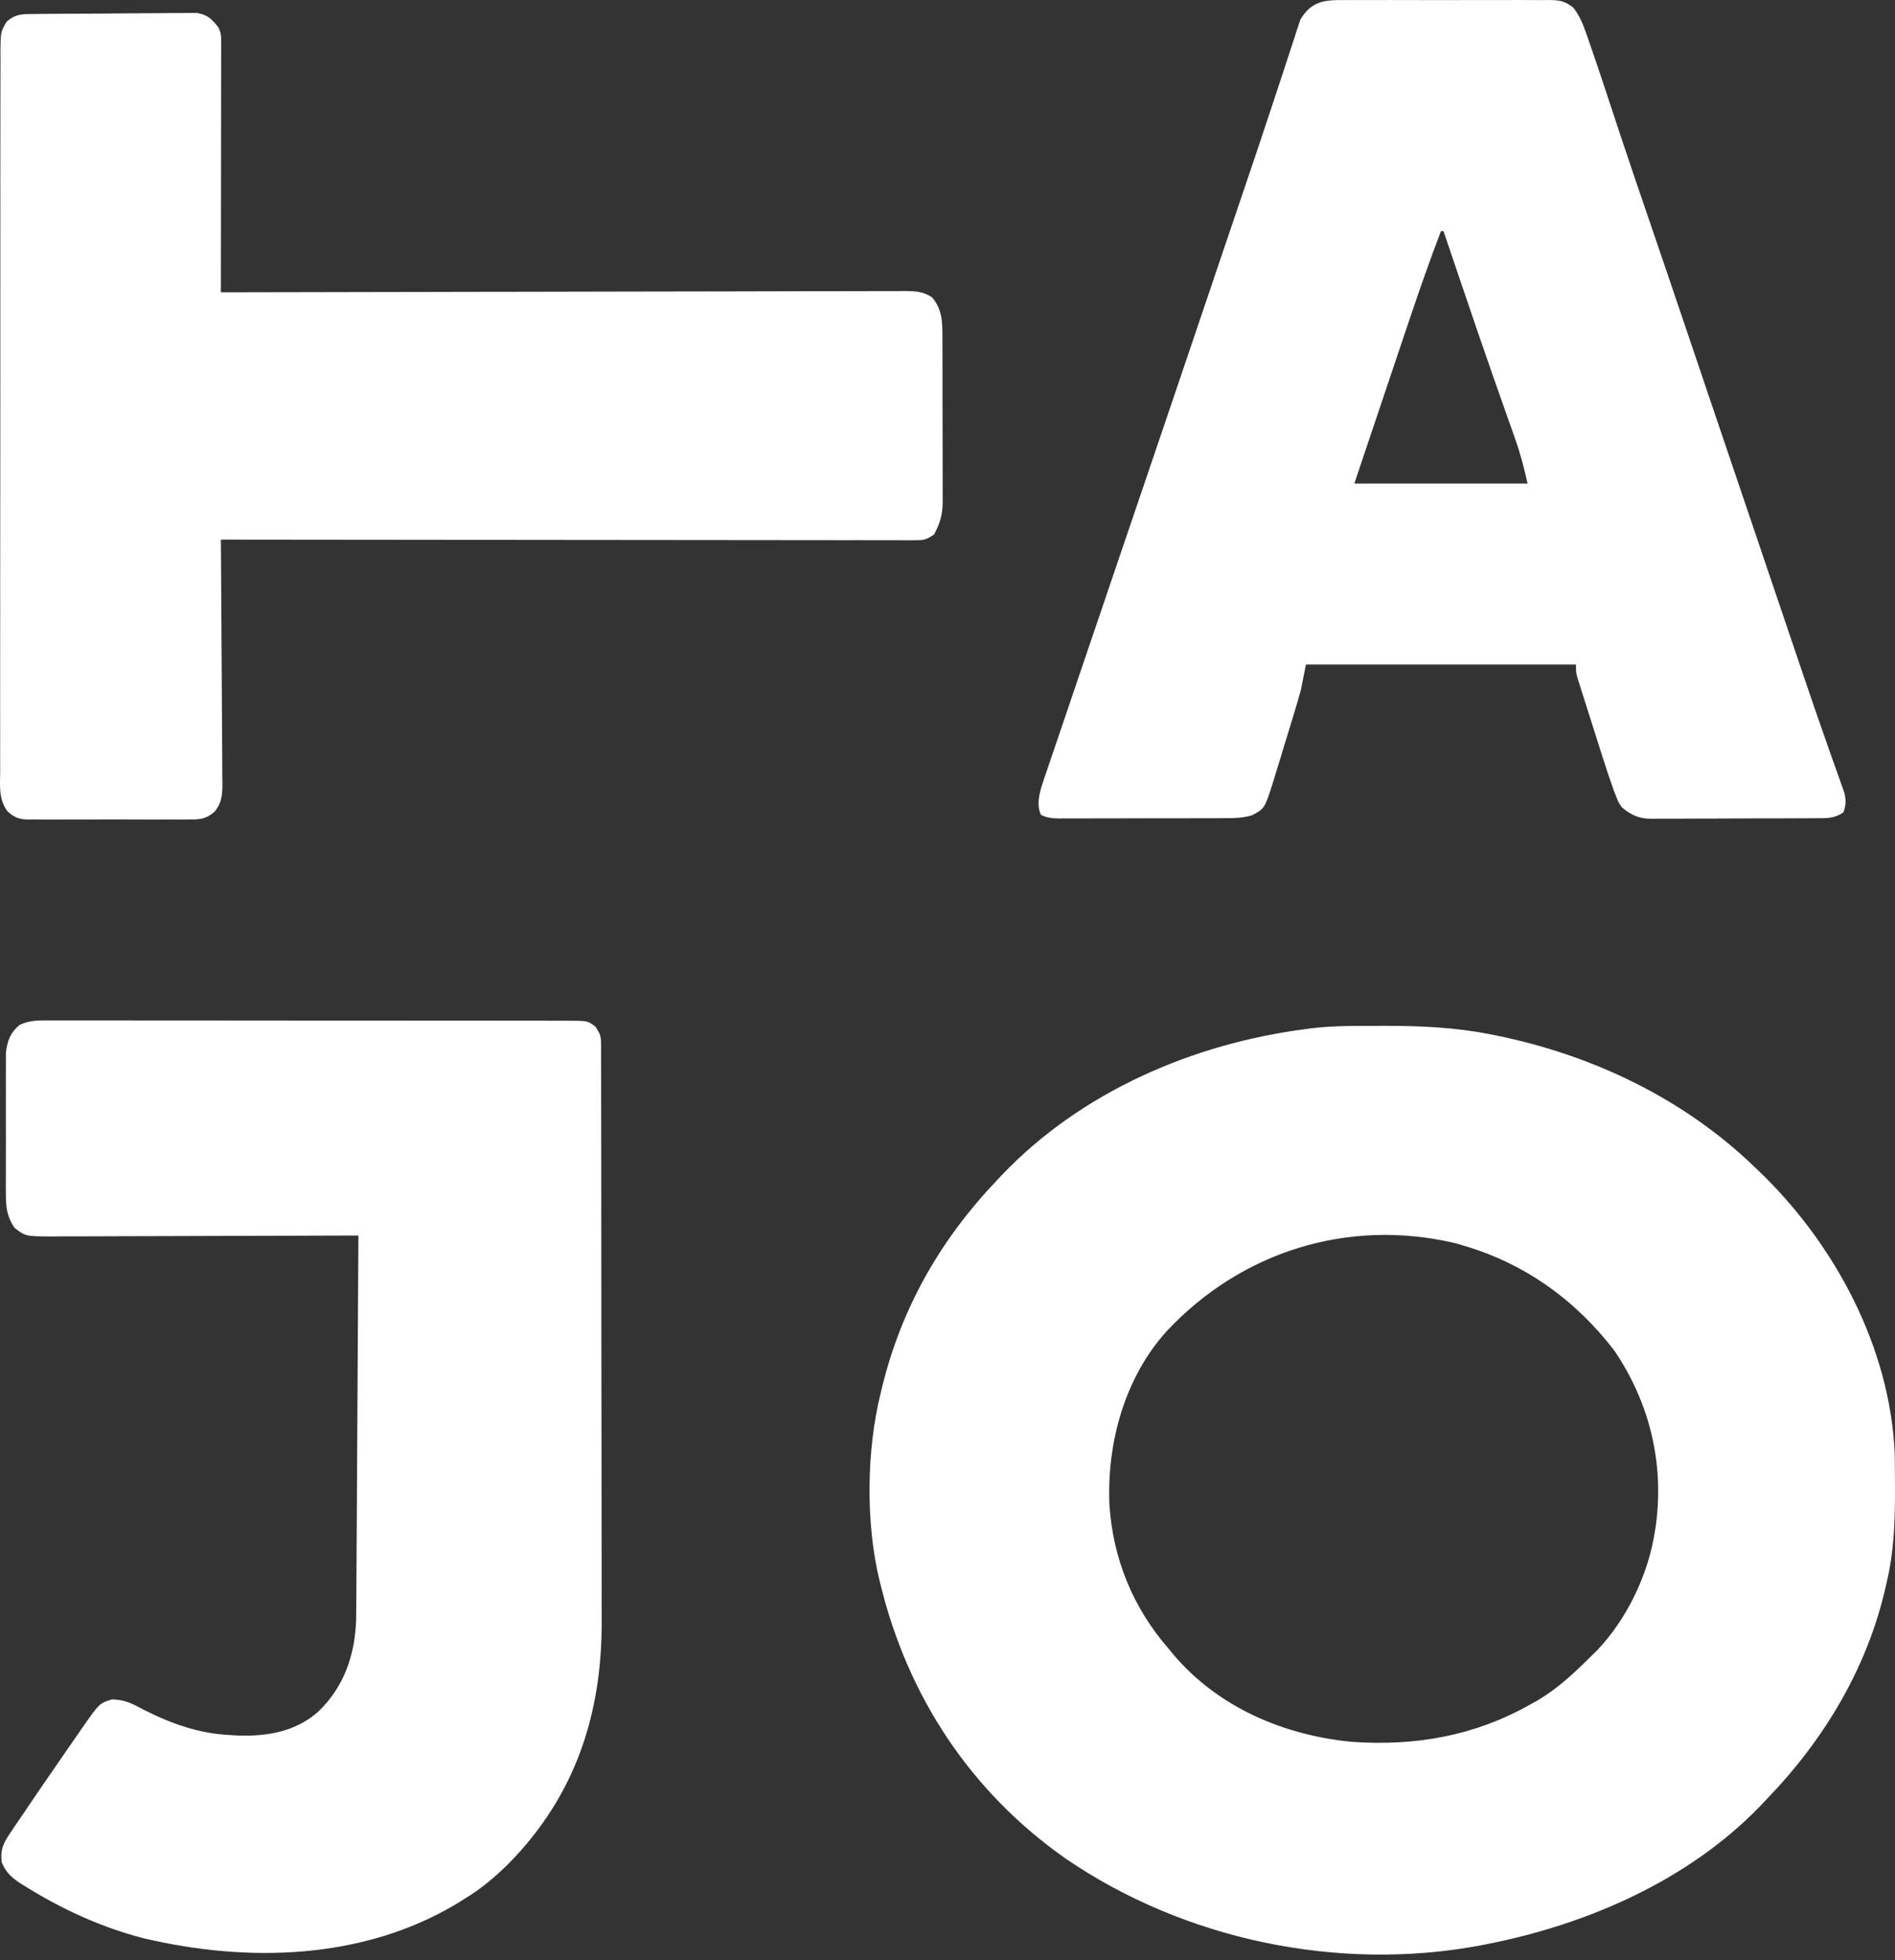 <svg xmlns="http://www.w3.org/2000/svg" width="176" height="182" viewBox="0 0 176 182" fill="none"><rect x="0" y="0" width="176" height="182" fill="#333333" stroke="none"/><path d="M128.079 95.249C128.284 95.249 128.49 95.249 128.701 95.248C131.955 95.252 135.124 95.386 138.325 96.018C138.533 96.059 138.74 96.099 138.954 96.141C147.87 97.952 156.349 101.984 162.929 108.325C163.055 108.446 163.181 108.566 163.311 108.689C170.392 115.457 175.559 125.088 175.979 135.028C175.989 136.053 175.999 137.078 176 138.103C176 138.288 176 138.474 176 138.665C175.996 141.47 175.884 144.165 175.231 146.904C175.193 147.074 175.155 147.244 175.115 147.419C173.404 154.897 169.401 161.547 164.112 167.022C163.798 167.354 163.798 167.354 163.479 167.693C156.8 174.607 147.396 178.69 138.089 180.513C137.875 180.555 137.661 180.597 137.441 180.641C124.257 183.093 110.001 180.113 98.96 172.56C90.154 166.376 84.332 157.548 81.785 147.141C81.742 146.97 81.699 146.799 81.655 146.623C80.4 141.335 80.478 134.657 81.785 129.39C81.831 129.198 81.876 129.006 81.923 128.808C83.736 121.373 87.392 115.017 92.667 109.509C92.78 109.389 92.894 109.269 93.01 109.146C100.372 101.389 110.79 96.896 121.292 95.545C121.454 95.522 121.616 95.5 121.783 95.477C123.872 95.226 125.978 95.25 128.079 95.249ZM108.355 123.603C104.435 127.94 102.788 134.006 103.04 139.744C103.378 144.75 105.218 149.261 108.517 153.058C108.678 153.252 108.838 153.447 109.003 153.647C113.165 158.542 119.244 161.121 125.551 161.727C131.453 162.141 136.941 161.181 142.111 158.265C142.344 158.136 142.577 158.008 142.817 157.875C144.698 156.76 146.244 155.3 147.788 153.768C147.967 153.593 148.145 153.417 148.329 153.237C151.122 150.298 153.095 146.176 153.703 142.171C153.729 142.014 153.754 141.857 153.781 141.695C154.585 135.893 153.215 130.269 149.965 125.444C146.384 120.75 141.636 117.323 135.96 115.663C135.701 115.587 135.443 115.511 135.177 115.433C125.213 113.075 115.274 116.204 108.355 123.603Z" fill="white"></path><path d="M124.724 0.009C125.057 0.006 125.057 0.006 125.397 0.003C126.129 -0.002 126.86 0.001 127.592 0.005C128.102 0.004 128.611 0.003 129.121 0.002C130.188 -0 131.255 0.002 132.321 0.008C133.689 0.015 135.056 0.011 136.423 0.004C137.475 -0.001 138.527 0.001 139.579 0.004C140.083 0.005 140.587 0.004 141.091 0.001C141.796 -0.002 142.5 0.003 143.204 0.009C143.412 0.007 143.62 0.004 143.835 0.002C144.866 0.02 145.292 0.06 146.129 0.715C146.68 1.444 147.003 2.169 147.293 3.026C147.352 3.19 147.41 3.355 147.471 3.524C147.66 4.059 147.843 4.595 148.025 5.133C148.086 5.311 148.147 5.489 148.209 5.672C148.599 6.816 148.98 7.962 149.357 9.109C149.72 10.21 150.085 11.309 150.45 12.409C150.562 12.746 150.562 12.746 150.676 13.091C151.397 15.259 152.134 17.423 152.875 19.585C154.252 23.608 155.618 27.636 156.981 31.664C157.148 32.159 157.315 32.654 157.483 33.149C157.934 34.485 158.386 35.821 158.838 37.157C161.463 44.922 164.09 52.686 166.726 60.447C166.975 61.182 167.225 61.918 167.474 62.653C168.198 64.787 168.927 66.918 169.679 69.043C169.805 69.402 169.931 69.761 170.057 70.121C170.284 70.765 170.514 71.408 170.746 72.05C170.843 72.326 170.941 72.602 171.041 72.887C171.125 73.123 171.21 73.359 171.297 73.602C171.463 74.318 171.451 74.734 171.209 75.427C170.355 75.996 169.733 75.97 168.747 75.969C168.569 75.971 168.392 75.972 168.208 75.974C167.62 75.978 167.032 75.979 166.443 75.98C166.034 75.981 165.625 75.983 165.215 75.984C164.357 75.987 163.498 75.988 162.64 75.988C161.541 75.988 160.443 75.994 159.344 76.002C158.498 76.008 157.653 76.009 156.807 76.008C156.402 76.009 155.997 76.011 155.592 76.015C155.025 76.019 154.458 76.018 153.89 76.015C153.724 76.018 153.558 76.02 153.386 76.023C152.205 76.008 151.527 75.71 150.627 74.953C150.31 74.481 150.31 74.481 150.116 73.983C150.042 73.796 149.969 73.609 149.892 73.417C149.531 72.404 149.187 71.388 148.864 70.362C148.792 70.136 148.72 69.909 148.645 69.676C148.494 69.202 148.344 68.727 148.194 68.252C147.965 67.524 147.732 66.797 147.5 66.07C147.353 65.607 147.207 65.144 147.06 64.682C146.956 64.356 146.956 64.356 146.85 64.023C146.786 63.821 146.723 63.62 146.658 63.412C146.602 63.235 146.546 63.058 146.488 62.876C146.369 62.409 146.369 62.409 146.369 61.699C138.094 61.699 129.818 61.699 121.292 61.699C121.136 62.48 120.98 63.261 120.819 64.066C120.6 64.856 120.375 65.639 120.133 66.422C120.068 66.636 120.003 66.85 119.935 67.07C119.798 67.518 119.66 67.966 119.521 68.414C119.311 69.096 119.104 69.78 118.897 70.464C118.762 70.901 118.627 71.339 118.492 71.777C118.431 71.979 118.37 72.182 118.308 72.391C117.467 75.071 117.467 75.071 116.288 75.697C115.451 75.95 114.664 75.968 113.798 75.965C113.529 75.967 113.529 75.967 113.255 75.969C112.666 75.972 112.077 75.972 111.487 75.971C111.077 75.972 110.667 75.973 110.257 75.974C109.398 75.976 108.539 75.976 107.68 75.975C106.579 75.974 105.478 75.978 104.377 75.983C103.53 75.986 102.683 75.987 101.837 75.986C101.43 75.986 101.024 75.987 100.618 75.99C100.051 75.993 99.484 75.991 98.918 75.988C98.749 75.99 98.581 75.992 98.408 75.994C97.766 75.987 97.26 75.95 96.683 75.658C96.126 74.527 96.733 73.029 97.112 71.893C97.198 71.644 97.198 71.644 97.285 71.39C97.377 71.118 97.377 71.118 97.47 70.841C97.671 70.243 97.876 69.647 98.08 69.05C98.223 68.627 98.366 68.204 98.509 67.781C98.891 66.652 99.275 65.524 99.659 64.396C100.058 63.224 100.455 62.052 100.852 60.88C101.686 58.42 102.522 55.961 103.359 53.502C103.716 52.453 104.072 51.404 104.428 50.355C105.02 48.614 105.612 46.873 106.206 45.132C107.337 41.814 108.462 38.493 109.586 35.172C109.744 34.705 109.902 34.237 110.061 33.769C110.808 31.56 111.555 29.352 112.303 27.144C112.625 26.191 112.947 25.238 113.27 24.285C113.483 23.654 113.697 23.022 113.911 22.391C114.434 20.845 114.957 19.299 115.483 17.753C116.367 15.15 117.249 12.546 118.106 9.933C118.45 8.887 118.796 7.842 119.143 6.797C119.302 6.314 119.46 5.832 119.616 5.348C119.828 4.69 120.045 4.034 120.264 3.379C120.323 3.188 120.383 2.998 120.445 2.801C120.534 2.537 120.534 2.537 120.626 2.268C120.675 2.118 120.724 1.967 120.775 1.812C121.774 0.155 122.93 -0.012 124.724 0.009ZM133.831 21.463C132.783 24.201 131.816 26.959 130.884 29.737C130.743 30.155 130.602 30.572 130.462 30.989C130.096 32.075 129.731 33.161 129.366 34.246C128.993 35.357 128.619 36.467 128.246 37.577C127.702 39.193 127.158 40.81 126.614 42.426C126.558 42.595 126.501 42.763 126.443 42.937C126.224 43.589 126.005 44.242 125.787 44.895C131.096 44.895 136.404 44.895 141.874 44.895C141.551 43.443 141.208 42.108 140.711 40.722C140.644 40.529 140.576 40.336 140.506 40.137C140.359 39.721 140.212 39.304 140.064 38.889C139.666 37.766 139.272 36.642 138.877 35.517C138.794 35.282 138.712 35.047 138.627 34.805C137.645 32.006 136.691 29.198 135.738 26.389C135.611 26.017 135.611 26.017 135.482 25.637C135.01 24.246 134.538 22.855 134.067 21.463C133.989 21.463 133.911 21.463 133.831 21.463Z" fill="white"></path><path d="M3.229 1.3C3.398 1.298 3.567 1.296 3.741 1.294C4.301 1.288 4.861 1.284 5.421 1.281C5.708 1.279 5.708 1.279 6.001 1.277C7.013 1.271 8.025 1.266 9.037 1.263C10.083 1.259 11.128 1.248 12.173 1.236C12.977 1.228 13.781 1.225 14.585 1.224C14.97 1.222 15.355 1.219 15.741 1.213C16.28 1.206 16.82 1.206 17.36 1.207C17.82 1.204 17.82 1.204 18.29 1.202C19.298 1.382 19.639 1.745 20.276 2.529C20.547 3.072 20.542 3.372 20.541 3.976C20.542 4.281 20.542 4.281 20.542 4.593C20.541 4.929 20.541 4.929 20.54 5.272C20.54 5.508 20.54 5.743 20.54 5.986C20.54 6.767 20.538 7.548 20.536 8.329C20.535 8.87 20.535 9.411 20.535 9.951C20.534 11.376 20.532 12.801 20.529 14.226C20.527 15.679 20.526 17.132 20.524 18.585C20.522 21.438 20.518 24.291 20.513 27.144C20.719 27.143 20.719 27.143 20.93 27.143C29.089 27.121 37.248 27.105 45.407 27.095C46.386 27.094 47.365 27.093 48.344 27.092C48.539 27.091 48.734 27.091 48.935 27.091C52.093 27.087 55.252 27.079 58.41 27.071C61.65 27.062 64.889 27.056 68.129 27.055C70.129 27.053 72.128 27.049 74.128 27.041C75.499 27.037 76.869 27.035 78.24 27.036C79.031 27.037 79.822 27.035 80.613 27.031C81.471 27.026 82.328 27.027 83.186 27.03C83.436 27.027 83.687 27.024 83.945 27.021C84.996 27.03 85.626 27.036 86.543 27.583C87.516 28.688 87.532 29.929 87.528 31.34C87.529 31.607 87.529 31.607 87.531 31.878C87.534 32.462 87.534 33.046 87.534 33.629C87.535 34.037 87.536 34.445 87.537 34.853C87.538 35.707 87.538 36.56 87.537 37.414C87.536 38.505 87.54 39.597 87.545 40.688C87.549 41.53 87.549 42.372 87.548 43.214C87.548 43.616 87.55 44.019 87.552 44.421C87.555 44.984 87.553 45.548 87.551 46.111C87.552 46.276 87.554 46.44 87.556 46.61C87.543 47.797 87.301 48.595 86.753 49.628C85.994 50.135 85.804 50.161 84.932 50.16C84.703 50.161 84.473 50.162 84.236 50.163C83.857 50.161 83.857 50.161 83.47 50.159C83.202 50.159 82.934 50.159 82.657 50.16C81.754 50.161 80.85 50.158 79.947 50.155C79.301 50.155 78.656 50.155 78.01 50.156C76.617 50.156 75.225 50.154 73.832 50.152C71.819 50.148 69.805 50.147 67.792 50.146C64.525 50.145 61.259 50.142 57.992 50.137C54.819 50.133 51.645 50.13 48.471 50.128C48.276 50.128 48.08 50.127 47.879 50.127C46.898 50.127 45.917 50.126 44.936 50.126C36.795 50.121 28.654 50.112 20.513 50.102C20.515 50.404 20.518 50.706 20.521 51.018C20.545 53.866 20.562 56.715 20.574 59.564C20.58 61.028 20.589 62.493 20.602 63.957C20.615 65.371 20.622 66.784 20.625 68.197C20.627 68.737 20.631 69.276 20.638 69.815C20.646 70.57 20.648 71.325 20.647 72.081C20.651 72.304 20.655 72.526 20.66 72.756C20.652 73.784 20.609 74.501 19.964 75.329C19.171 76.043 18.585 76.102 17.564 76.084C17.303 76.087 17.303 76.087 17.038 76.091C16.466 76.097 15.895 76.093 15.323 76.088C14.924 76.09 14.526 76.091 14.127 76.093C13.293 76.095 12.459 76.092 11.624 76.085C10.556 76.077 9.487 76.082 8.419 76.09C7.596 76.095 6.774 76.094 5.951 76.09C5.557 76.089 5.163 76.09 4.769 76.094C4.218 76.097 3.668 76.092 3.116 76.084C2.954 76.087 2.792 76.089 2.625 76.092C1.762 76.07 1.377 75.923 0.717 75.359C-0.148 74.245 0.005 72.944 0.019 71.594C0.017 71.301 0.016 71.008 0.014 70.706C0.01 69.894 0.012 69.082 0.016 68.269C0.02 67.393 0.016 66.516 0.013 65.64C0.009 63.923 0.011 62.207 0.015 60.491C0.018 59.096 0.019 57.701 0.019 56.306C0.018 56.108 0.018 55.909 0.018 55.705C0.018 55.301 0.018 54.898 0.017 54.495C0.015 50.929 0.019 47.364 0.026 43.798C0.033 40.337 0.035 36.877 0.031 33.416C0.027 29.648 0.026 25.881 0.03 22.113C0.031 21.711 0.031 21.309 0.032 20.908C0.032 20.71 0.032 20.512 0.032 20.309C0.034 18.915 0.033 17.522 0.031 16.128C0.03 14.431 0.031 12.733 0.037 11.035C0.04 10.169 0.042 9.303 0.039 8.436C0.036 7.498 0.041 6.559 0.046 5.621C0.044 5.346 0.042 5.072 0.04 4.789C0.059 2.947 0.059 2.947 0.619 2.01C1.493 1.254 2.085 1.311 3.229 1.3Z" fill="white"></path><path d="M4.636 94.746C4.848 94.745 5.06 94.744 5.278 94.743C5.988 94.741 6.698 94.743 7.408 94.746C7.918 94.746 8.427 94.745 8.936 94.744C10.318 94.742 11.701 94.744 13.084 94.747C14.53 94.749 15.976 94.749 17.422 94.748C19.85 94.748 22.278 94.751 24.706 94.755C27.515 94.76 30.324 94.761 33.133 94.759C35.833 94.758 38.533 94.759 41.233 94.762C42.383 94.763 43.534 94.763 44.684 94.763C46.037 94.762 47.391 94.764 48.745 94.768C49.242 94.769 49.739 94.769 50.237 94.769C50.914 94.768 51.592 94.77 52.27 94.773C52.468 94.772 52.666 94.771 52.87 94.77C54.582 94.783 54.582 94.783 55.289 95.308C55.777 96.041 55.821 96.194 55.823 97.023C55.824 97.23 55.826 97.436 55.827 97.648C55.826 97.989 55.826 97.989 55.825 98.336C55.826 98.576 55.827 98.817 55.828 99.066C55.831 99.876 55.831 100.687 55.831 101.498C55.832 102.078 55.834 102.659 55.835 103.239C55.839 104.654 55.841 106.069 55.841 107.485C55.841 108.637 55.842 109.79 55.844 110.942C55.848 114.214 55.85 117.487 55.85 120.759C55.85 120.936 55.85 121.112 55.85 121.294C55.85 121.471 55.849 121.647 55.849 121.829C55.849 124.684 55.854 127.538 55.861 130.392C55.867 133.328 55.871 136.263 55.87 139.199C55.87 140.845 55.871 142.491 55.876 144.137C55.881 145.689 55.881 147.241 55.878 148.793C55.877 149.359 55.878 149.925 55.881 150.492C55.922 159.187 53.406 166.77 47.245 173.028C45.997 174.261 44.73 175.341 43.224 176.253C42.861 176.481 42.861 176.481 42.492 176.713C33.776 181.973 23.013 182.262 13.305 179.958C9.39 178.943 5.765 177.278 2.341 175.143C2.135 175.017 2.135 175.017 1.924 174.888C1.087 174.346 0.561 173.861 0.168 172.939C-0.009 171.702 0.352 171.069 1.04 170.055C1.134 169.914 1.229 169.772 1.326 169.627C1.646 169.151 1.972 168.678 2.297 168.206C2.533 167.856 2.77 167.506 3.006 167.156C3.788 166.002 4.58 164.855 5.372 163.709C5.519 163.495 5.667 163.281 5.818 163.061C6.265 162.413 6.713 161.766 7.161 161.12C7.368 160.819 7.368 160.819 7.58 160.513C9.22 158.159 9.22 158.159 10.384 157.789C11.597 157.793 12.363 158.22 13.416 158.783C15.972 160.072 18.568 160.983 21.459 161.105C21.674 161.117 21.889 161.13 22.11 161.142C24.837 161.227 27.394 160.799 29.502 158.975C31.929 156.69 32.967 153.697 33.076 150.411C33.09 149.475 33.096 148.539 33.1 147.604C33.102 147.244 33.104 146.885 33.107 146.526C33.113 145.554 33.118 144.583 33.123 143.612C33.128 142.596 33.134 141.579 33.141 140.563C33.153 138.64 33.163 136.717 33.173 134.794C33.185 132.604 33.198 130.415 33.211 128.225C33.238 123.722 33.263 119.219 33.288 114.716C33.132 114.716 32.976 114.717 32.815 114.718C29.018 114.733 25.221 114.745 21.424 114.752C19.588 114.756 17.752 114.761 15.915 114.769C14.315 114.776 12.714 114.781 11.114 114.782C10.266 114.783 9.419 114.786 8.572 114.791C7.625 114.796 6.679 114.797 5.732 114.796C5.312 114.8 5.312 114.8 4.883 114.804C2.373 114.795 2.373 114.795 1.35 114.006C0.682 113.004 0.551 112.203 0.549 111.013C0.547 110.705 0.544 110.397 0.542 110.079C0.543 109.746 0.545 109.413 0.546 109.08C0.546 108.735 0.545 108.39 0.544 108.045C0.543 107.324 0.545 106.603 0.548 105.882C0.552 104.961 0.55 104.039 0.546 103.118C0.543 102.406 0.544 101.695 0.546 100.983C0.546 100.644 0.546 100.304 0.544 99.964C0.542 99.489 0.545 99.013 0.549 98.537C0.549 98.267 0.55 97.997 0.551 97.719C0.68 96.632 0.97 95.85 1.837 95.154C2.789 94.717 3.601 94.737 4.636 94.746Z" fill="white"></path></svg>